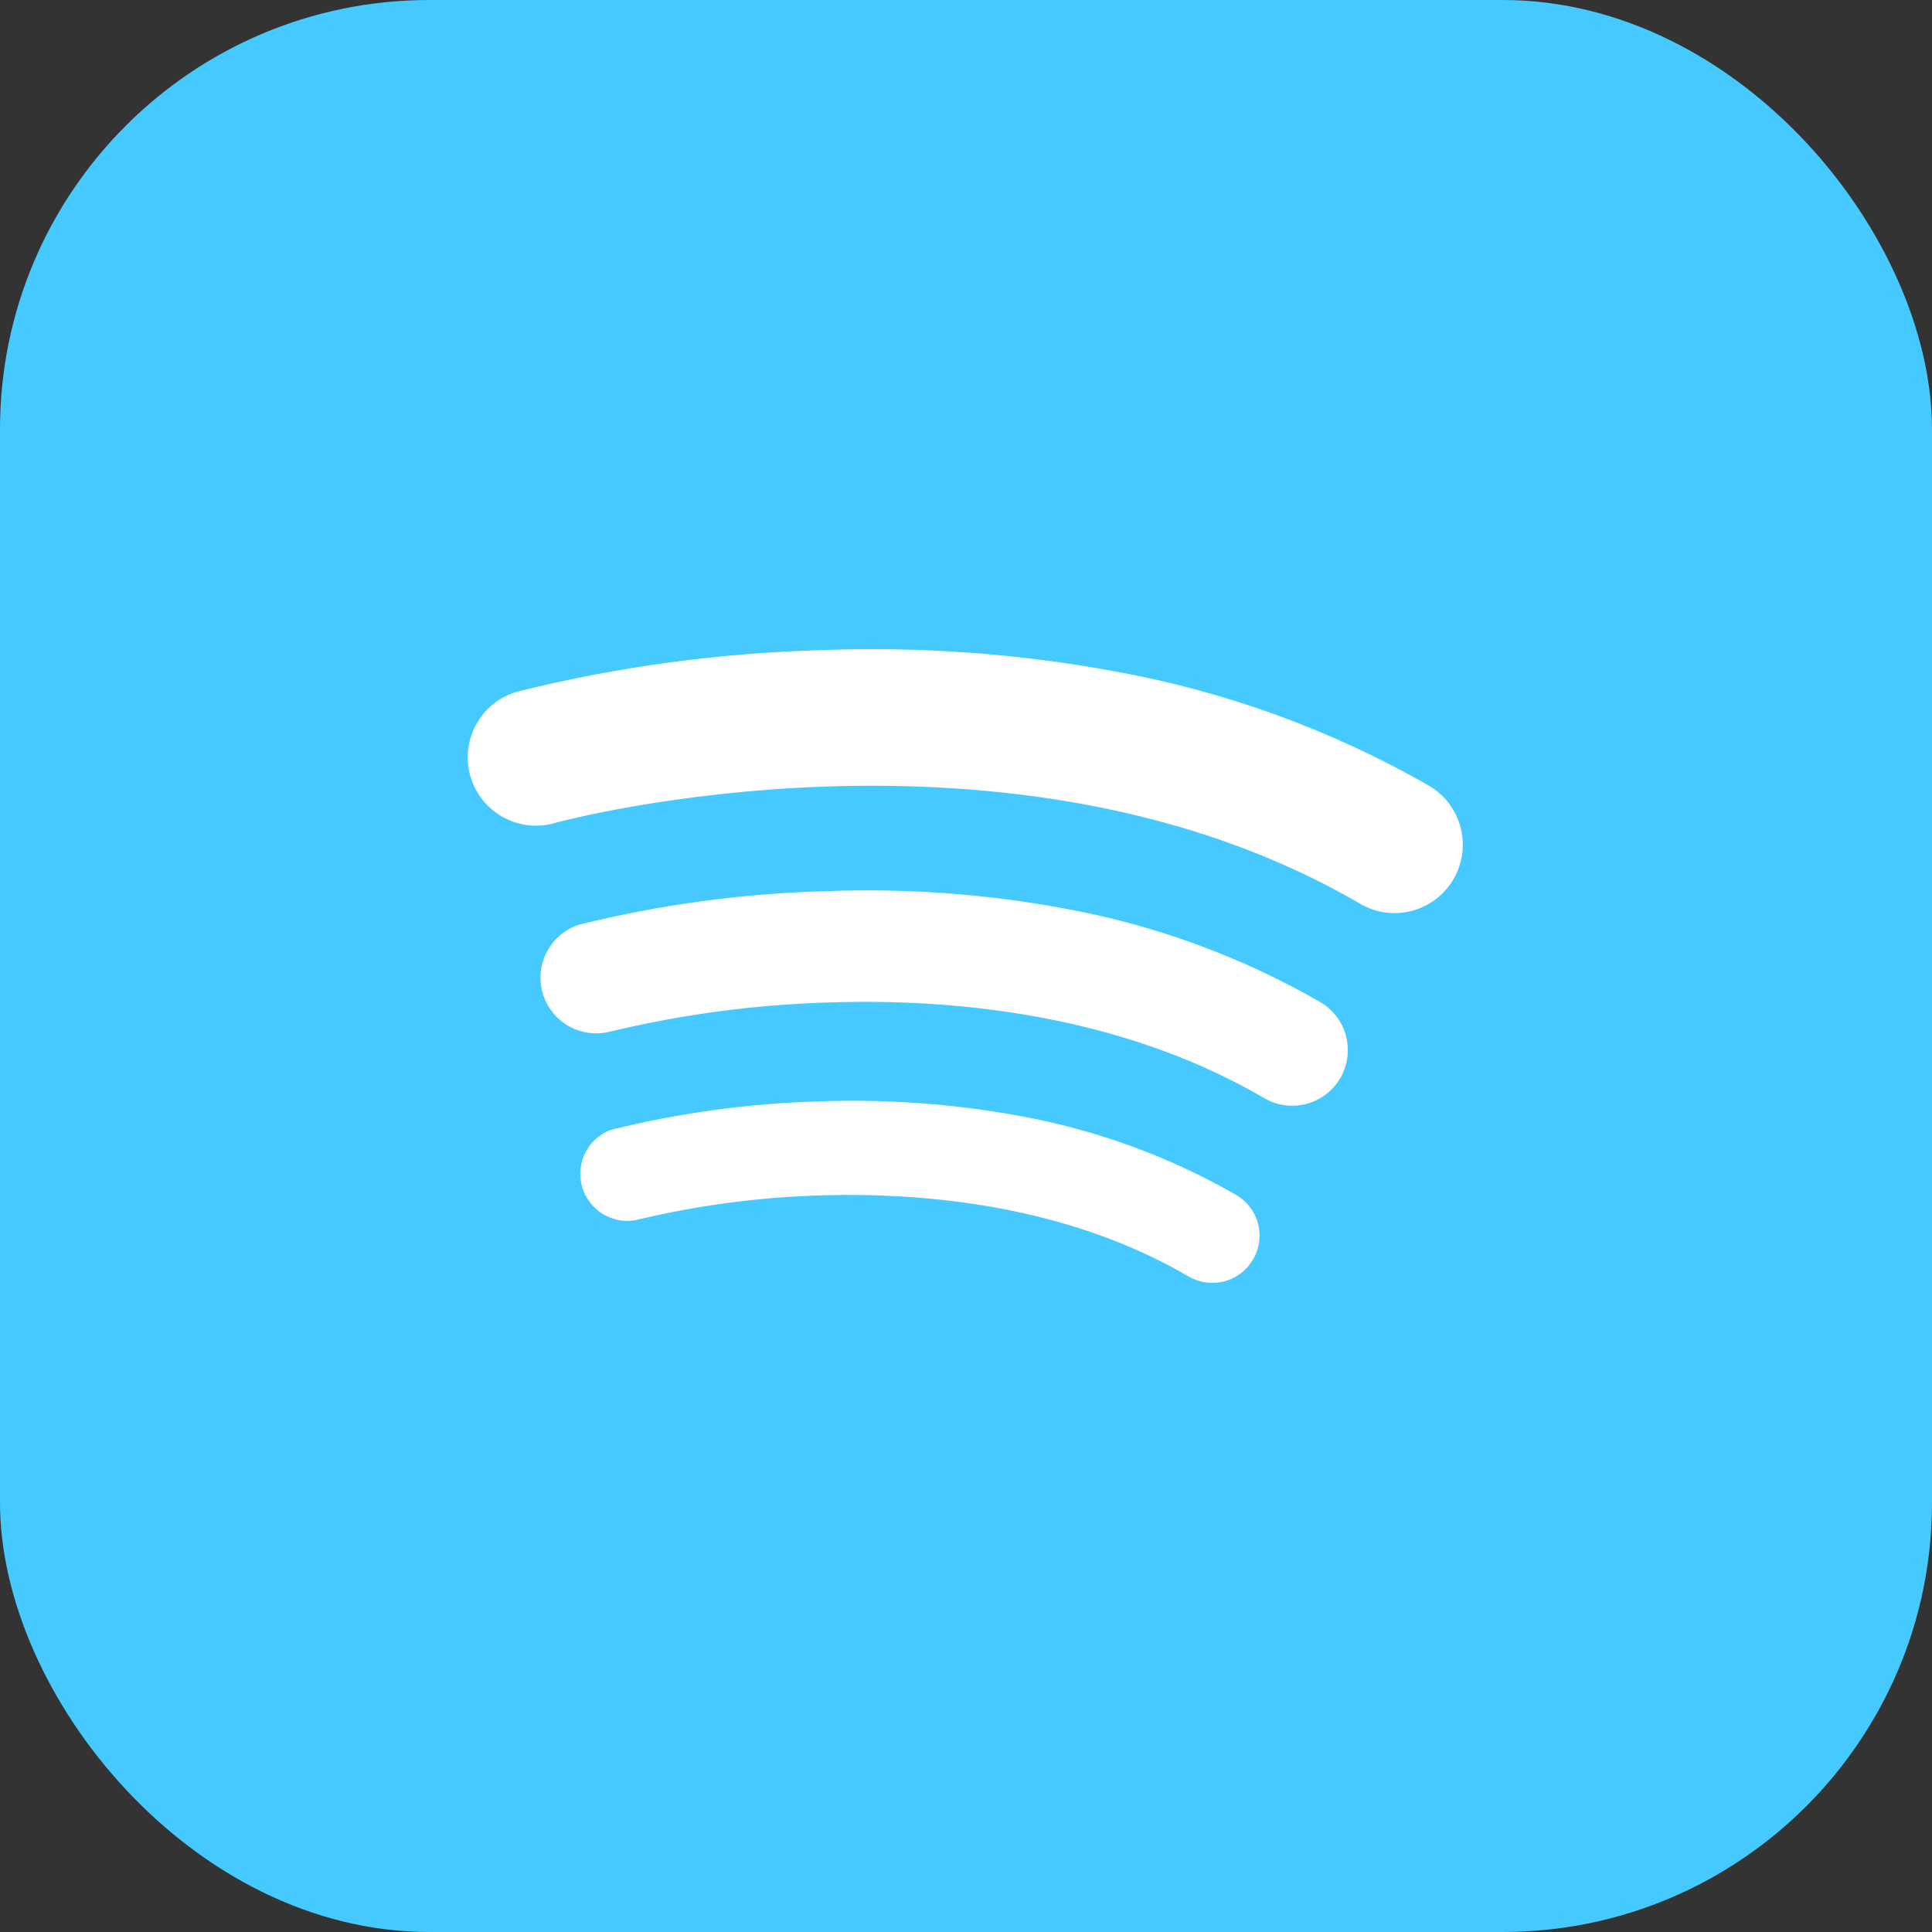<svg width="45" height="45" viewBox="0 0 45 45" fill="none" xmlns="http://www.w3.org/2000/svg">
<rect x="0" y="0" width="45" height="45" fill="#333333" stroke="none"/>
<rect width="45" height="45" rx="10" fill="#45C9FF"/>
<path d="M29.183 29.339C29.037 29.589 28.797 29.771 28.516 29.845C28.236 29.919 27.937 29.878 27.687 29.732C24.809 28.05 21.485 27.781 19.202 27.84C17.719 27.878 16.244 28.072 14.802 28.42C14.533 28.467 14.257 28.413 14.026 28.267C13.796 28.122 13.628 27.896 13.555 27.633C13.483 27.37 13.511 27.09 13.634 26.846C13.757 26.603 13.967 26.415 14.222 26.318C15.81 25.923 17.437 25.7 19.074 25.653C20.64 25.596 22.208 25.709 23.749 25.992C25.524 26.313 27.23 26.936 28.794 27.833C28.919 27.906 29.029 28.003 29.116 28.118C29.203 28.233 29.267 28.365 29.303 28.505C29.339 28.645 29.347 28.791 29.327 28.934C29.306 29.077 29.258 29.214 29.183 29.339Z" fill="white"/>
<path d="M31.218 25.111C31.104 25.307 30.941 25.469 30.744 25.582C30.547 25.695 30.324 25.755 30.098 25.754C29.868 25.755 29.642 25.693 29.444 25.576C26.036 23.585 22.101 23.263 19.395 23.347C17.638 23.392 15.891 23.622 14.183 24.035C13.857 24.111 13.513 24.059 13.224 23.887C12.935 23.716 12.725 23.44 12.636 23.116C12.546 22.792 12.586 22.447 12.747 22.152C12.907 21.857 13.176 21.636 13.496 21.535C15.378 21.069 17.305 20.808 19.244 20.757C21.099 20.686 22.957 20.82 24.783 21.159C26.883 21.539 28.903 22.277 30.753 23.341C31.049 23.515 31.264 23.798 31.351 24.13C31.438 24.462 31.39 24.814 31.218 25.111Z" fill="white"/>
<path d="M33.853 20.48C33.747 20.66 33.608 20.818 33.441 20.945C33.275 21.071 33.085 21.163 32.883 21.216C32.681 21.269 32.47 21.282 32.263 21.253C32.056 21.224 31.857 21.155 31.677 21.049C23.575 16.315 13.065 19.13 12.966 19.157C12.762 19.222 12.547 19.245 12.334 19.224C12.121 19.204 11.914 19.14 11.726 19.038C11.537 18.936 11.372 18.796 11.239 18.628C11.106 18.461 11.008 18.268 10.951 18.061C10.895 17.854 10.88 17.638 10.909 17.426C10.938 17.214 11.009 17.01 11.119 16.826C11.229 16.642 11.374 16.482 11.547 16.355C11.72 16.229 11.917 16.139 12.126 16.09C14.429 15.522 16.786 15.205 19.158 15.142C21.433 15.057 23.711 15.222 25.95 15.634C28.526 16.097 31.003 16.997 33.275 18.295C33.456 18.4 33.616 18.54 33.744 18.707C33.871 18.874 33.965 19.064 34.018 19.267C34.072 19.47 34.085 19.682 34.057 19.89C34.028 20.098 33.959 20.299 33.853 20.48Z" fill="white"/>
</svg>
